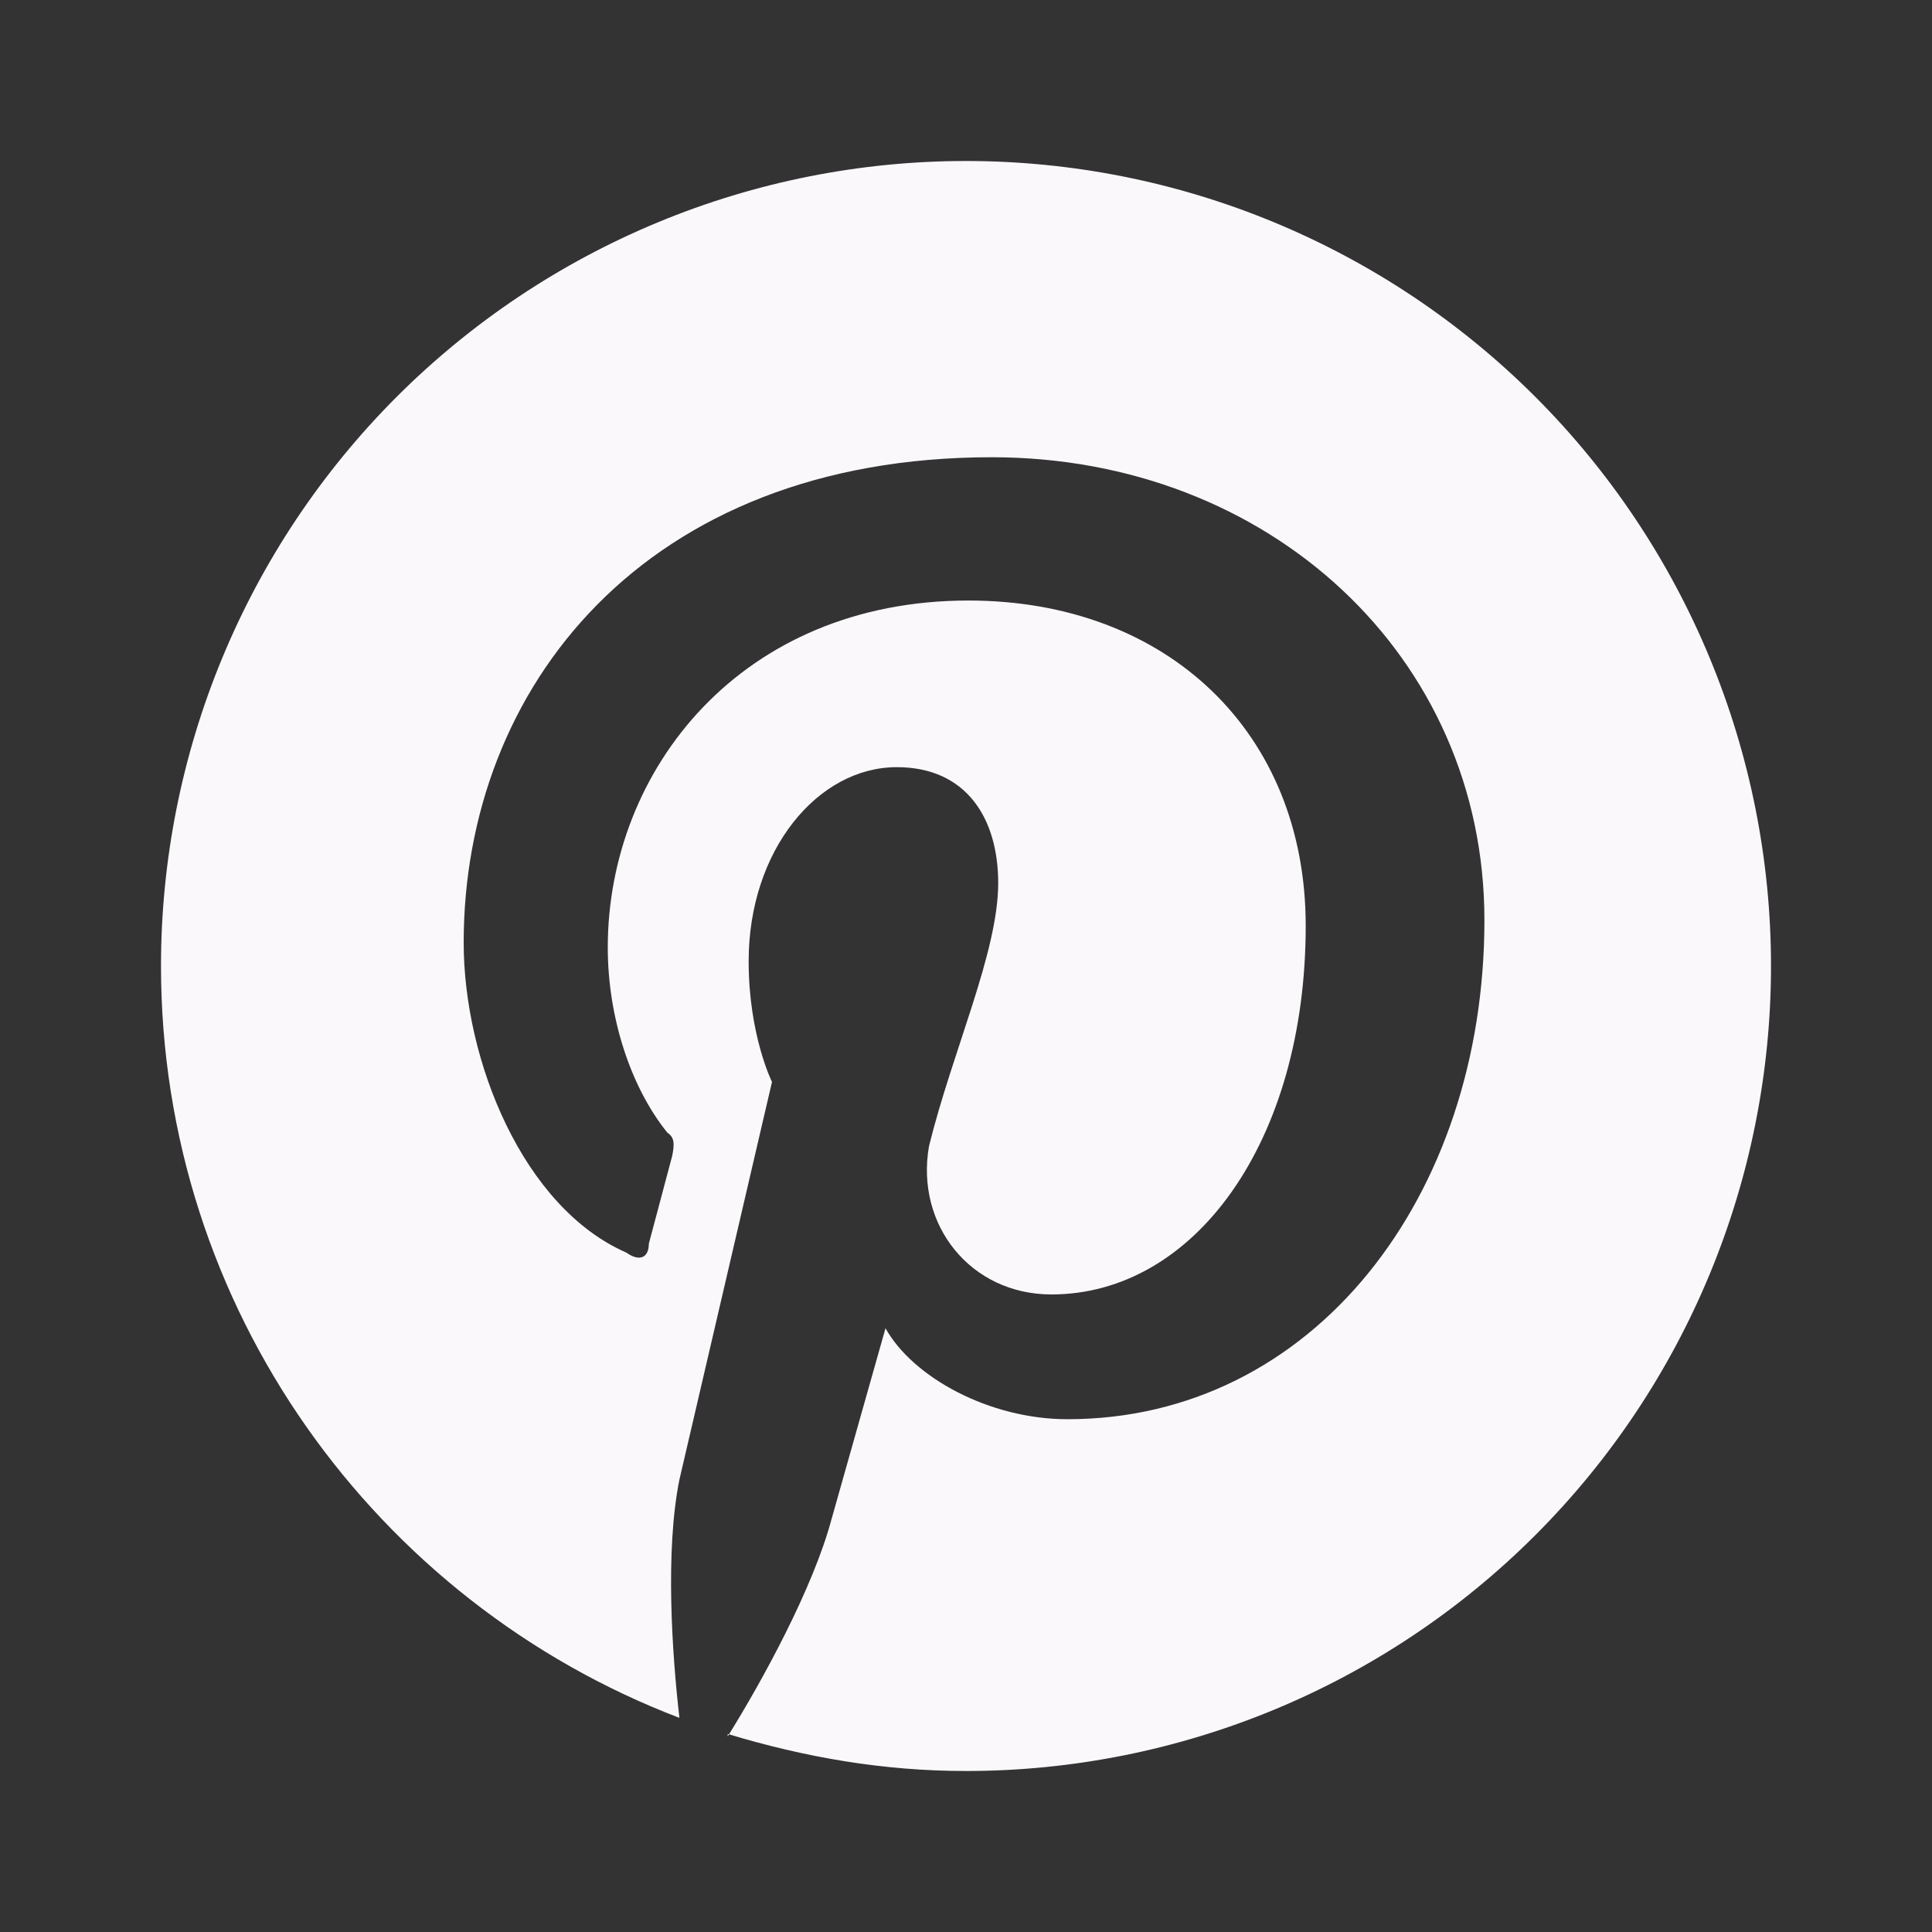 <svg width="36" height="36" viewBox="0 0 36 36" fill="none" xmlns="http://www.w3.org/2000/svg">
<rect x="0" y="0" width="36" height="36" fill="#333333" stroke="none"/>
<path d="M13.56 32.31C15 32.745 16.455 33 18 33C21.978 33 25.794 31.42 28.607 28.607C31.42 25.794 33 21.978 33 18C33 16.03 32.612 14.08 31.858 12.26C31.104 10.44 30 8.786 28.607 7.393C27.214 6.001 25.56 4.896 23.74 4.142C21.92 3.388 19.97 3 18 3C16.03 3 14.08 3.388 12.26 4.142C10.44 4.896 8.786 6.001 7.393 7.393C4.58 10.206 3 14.022 3 18C3 24.375 7.005 29.85 12.66 32.01C12.525 30.84 12.39 28.905 12.66 27.57L14.385 20.16C14.385 20.16 13.95 19.29 13.95 17.91C13.95 15.84 15.24 14.295 16.71 14.295C18 14.295 18.6 15.24 18.6 16.455C18.6 17.745 17.745 19.59 17.31 21.36C17.055 22.83 18.09 24.12 19.59 24.12C22.26 24.12 24.33 21.27 24.33 17.25C24.33 13.65 21.75 11.19 18.045 11.19C13.815 11.19 11.325 14.34 11.325 17.655C11.325 18.945 11.745 20.25 12.435 21.105C12.57 21.195 12.57 21.315 12.525 21.54L12.09 23.175C12.09 23.43 11.925 23.52 11.67 23.34C9.75 22.5 8.64 19.77 8.64 17.565C8.64 12.825 12 8.52 18.48 8.52C23.64 8.52 27.66 12.225 27.66 17.145C27.66 22.305 24.465 26.445 19.89 26.445C18.435 26.445 17.01 25.665 16.5 24.75L15.495 28.305C15.15 29.595 14.205 31.32 13.56 32.355V32.31Z" fill="#FBF8FC"/>
</svg>
